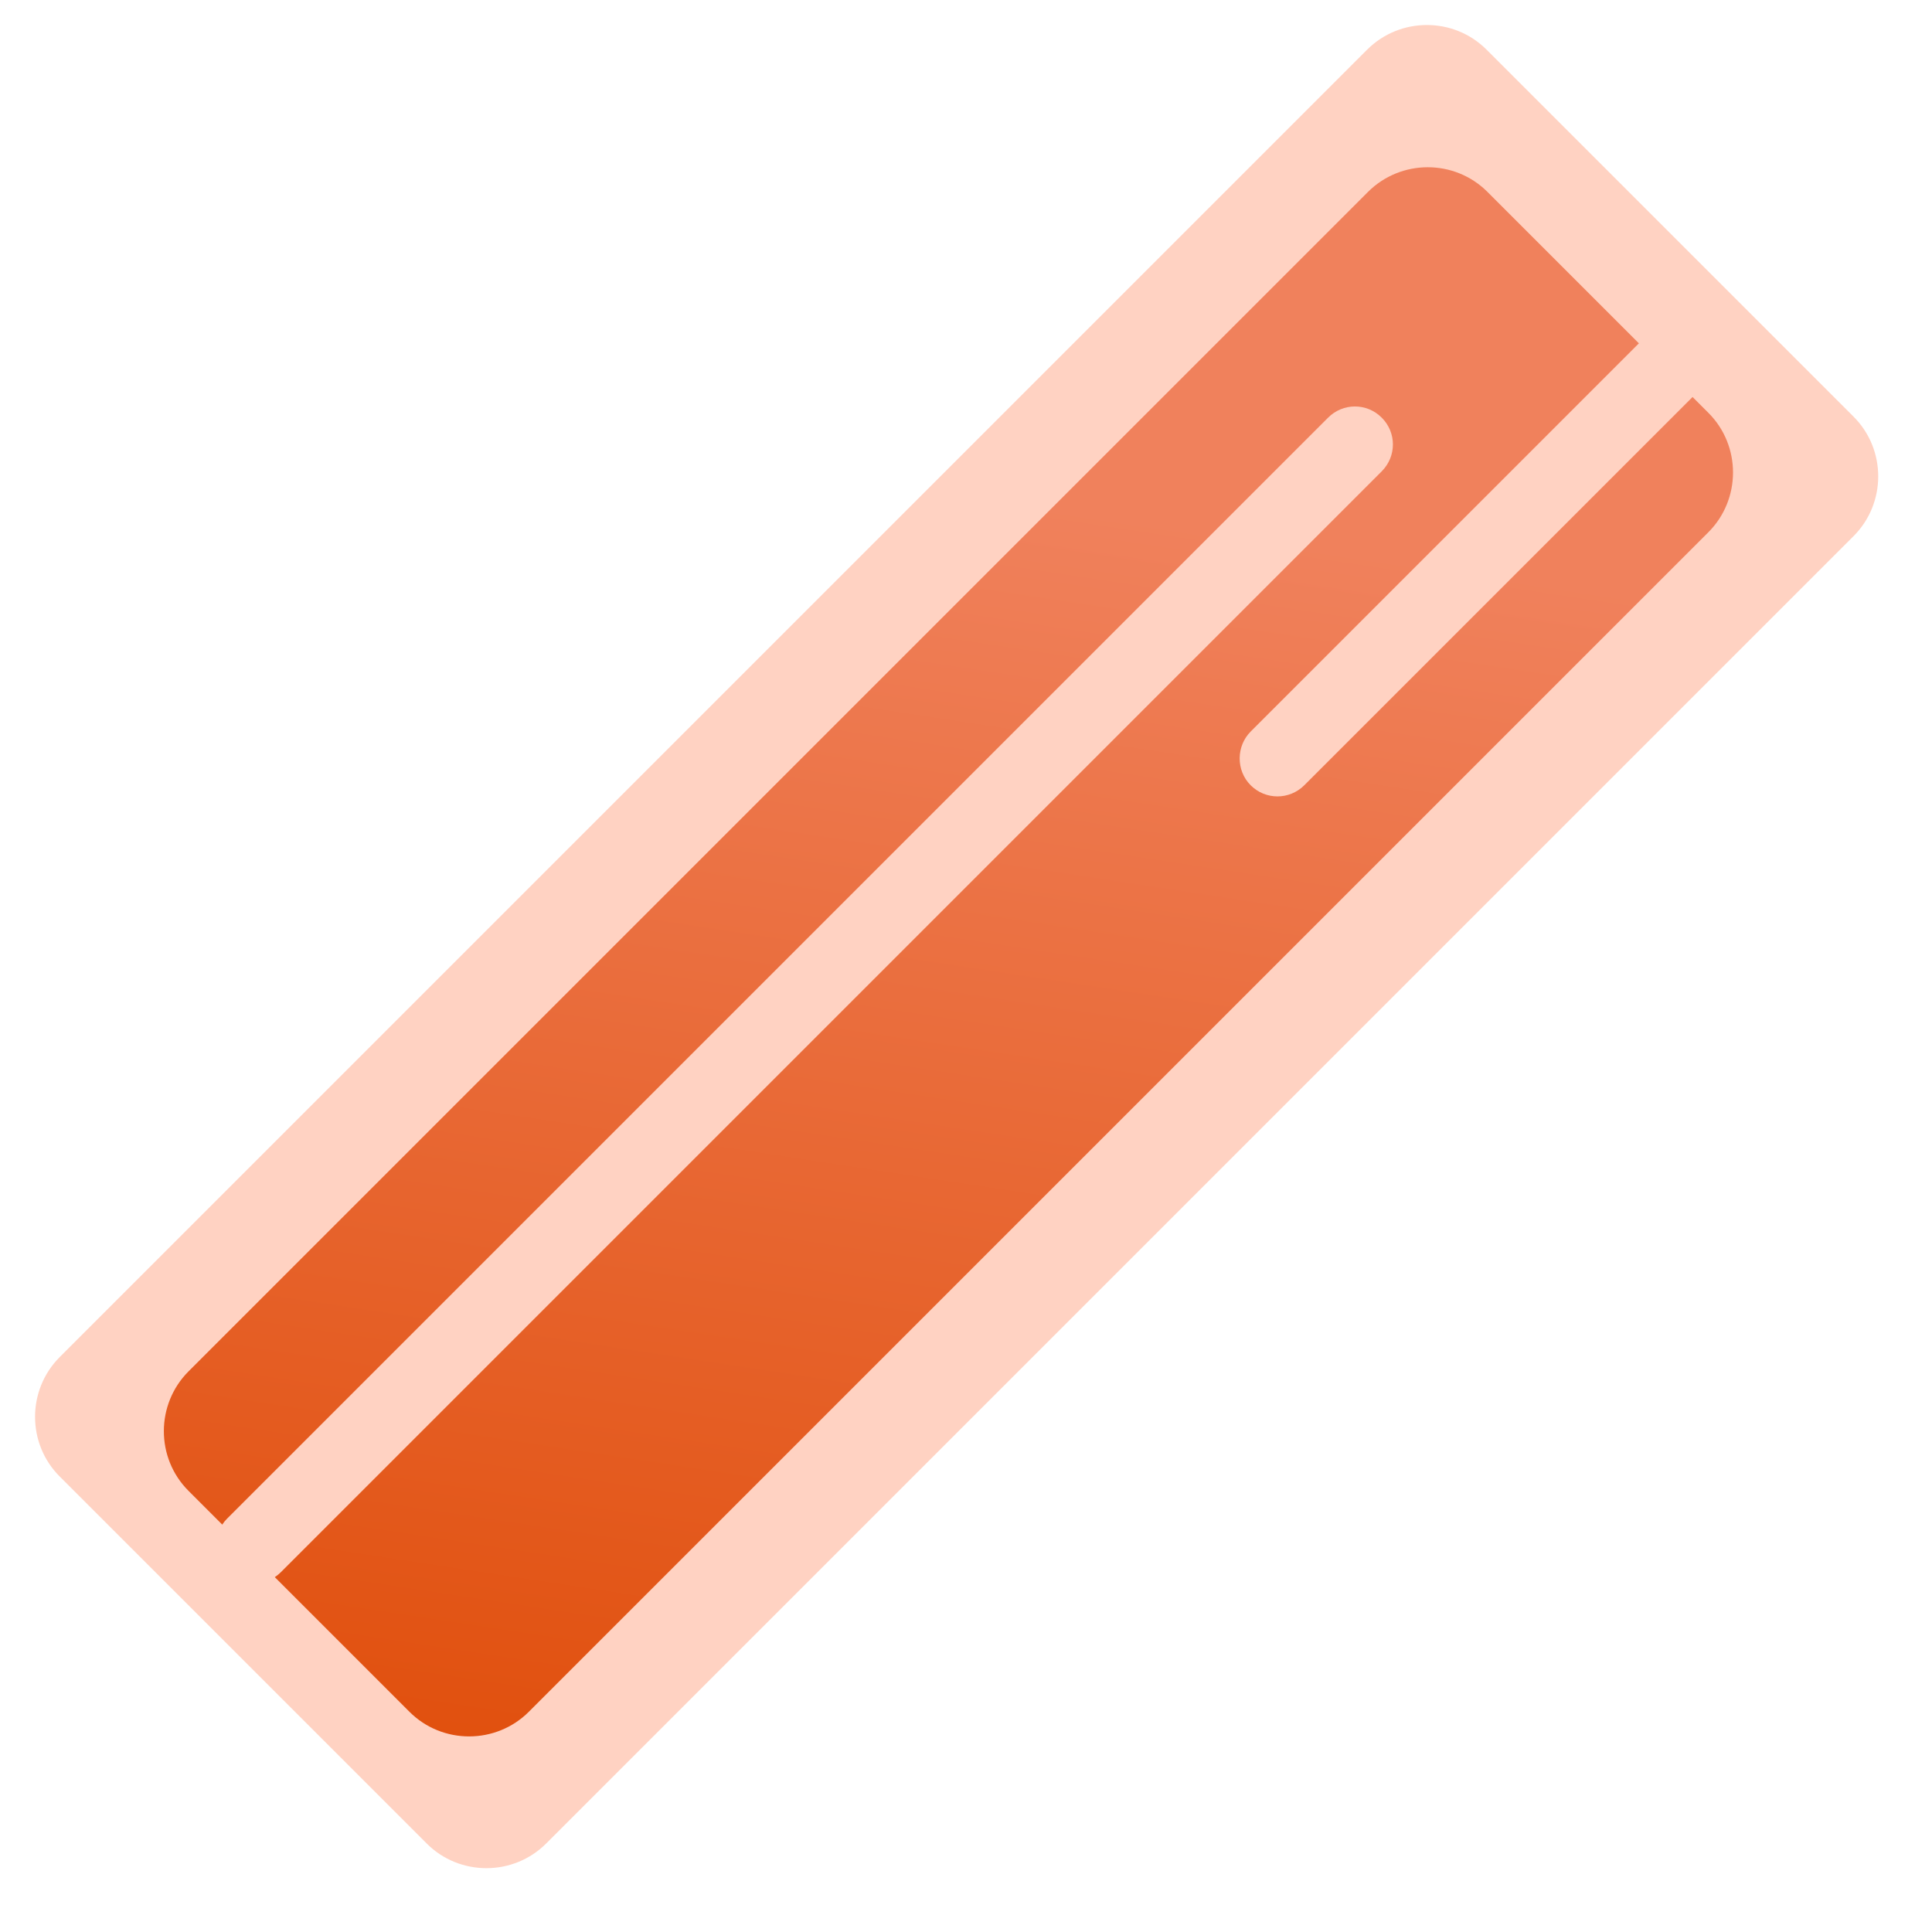 <svg width="45" height="45" viewBox="0 0 45 45" fill="none" xmlns="http://www.w3.org/2000/svg">
<path d="M43.173 12.487L12.721 42.939C11.956 43.704 10.705 43.705 9.941 42.941L1.389 34.389C0.625 33.625 0.626 32.374 1.391 31.609L31.843 1.157C32.608 0.392 33.859 0.391 34.623 1.155L43.175 9.707C43.939 10.471 43.938 11.722 43.173 12.487Z" fill="#FFD2C2"/>
<path d="M39.791 12.397L12.318 39.87C11.553 40.635 10.302 40.636 9.538 39.872L4.388 34.722C3.625 33.958 3.626 32.708 4.391 31.942L31.863 4.47C32.629 3.705 33.879 3.704 34.643 4.467L39.793 9.617C40.557 10.381 40.556 11.632 39.791 12.397Z" fill="url(#paint0_linear_14_240)"/>
<path d="M5.291 35.37L30.933 9.729C31.28 9.381 31.836 9.38 32.183 9.728C32.531 10.075 32.53 10.631 32.182 10.979L6.541 36.62C6.193 36.968 5.637 36.968 5.29 36.621C4.943 36.274 4.955 35.706 5.291 35.37Z" fill="#FFD2C2"/>
<path d="M29.131 17.039L38.382 7.788C38.729 7.441 39.285 7.44 39.633 7.787C39.98 8.135 39.979 8.69 39.632 9.038L30.381 18.289C30.033 18.636 29.477 18.637 29.13 18.29C28.783 17.942 28.795 17.375 29.131 17.039Z" fill="#FFD2C2"/>
<defs>
<linearGradient id="paint0_linear_14_240" x1="15.456" y1="42.639" x2="20.237" y2="11.103" gradientUnits="userSpaceOnUse">
<stop stop-color="#E04E0B"/>
<stop offset="1" stop-color="#F0815C"/>
</linearGradient>
</defs>
</svg>
